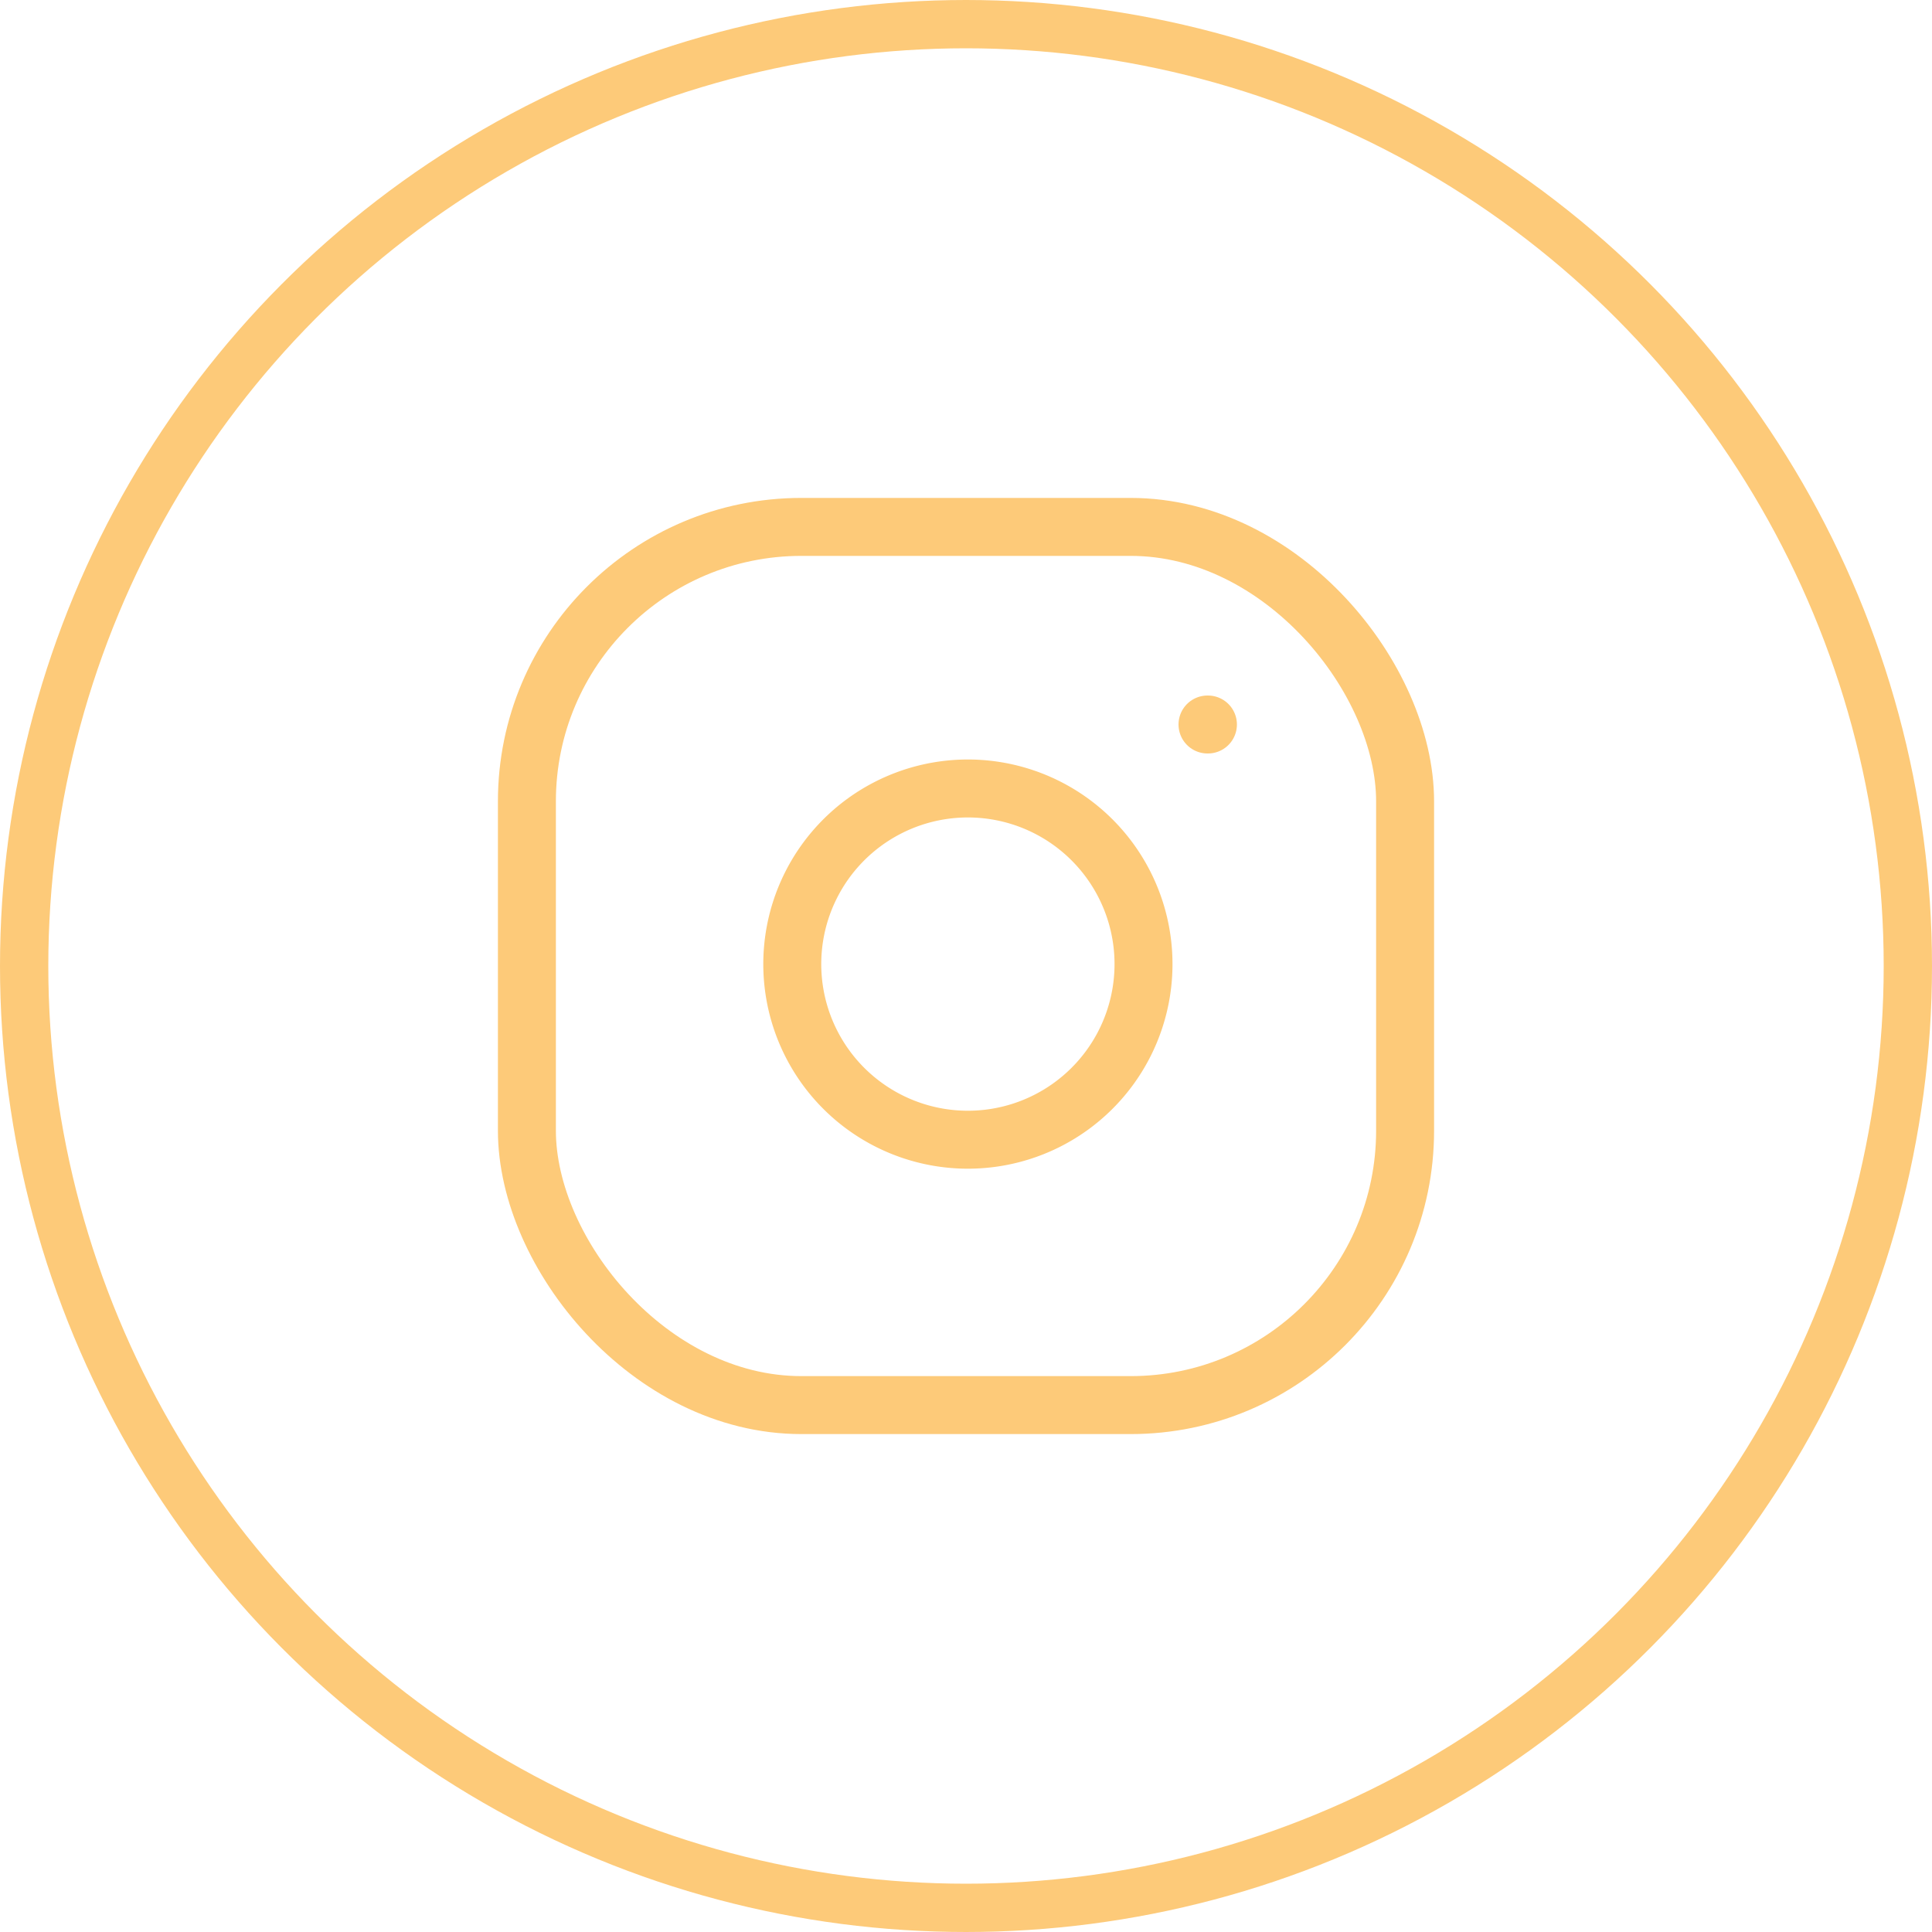 <svg xmlns="http://www.w3.org/2000/svg" xmlns:xlink="http://www.w3.org/1999/xlink" width="40" height="40" viewBox="0 0 40 40"><defs><style>.a,.b,.d,.f{fill:none;}.a,.b,.d{stroke:#fdca79;}.a,.d{stroke-width:1.2px;}.c{clip-path:url(#a);}.d{stroke-linecap:round;stroke-linejoin:round;}.e{stroke:none;}</style><clipPath id="a"><rect class="a" width="20" height="20" transform="translate(3300 6582)"/></clipPath></defs><g transform="translate(-1022 -4959)"><g class="b" transform="translate(1022 4959)"><circle class="e" cx="20" cy="20" r="20"/><circle class="f" cx="20" cy="20" r="19.5"/></g><g class="c" transform="translate(-2268 -1613)"><g transform="translate(3300.909 6582.909)"><rect class="d" width="18.182" height="18.182" rx="5.682" transform="translate(0 0)"/><path class="d" d="M16.373,12.145A3.636,3.636,0,1,1,13.31,9.081,3.636,3.636,0,0,1,16.373,12.145Z" transform="translate(-3.646 -3.626)"/><line class="d" x2="0.009" transform="translate(14.091 4.091)"/></g></g></g></svg>